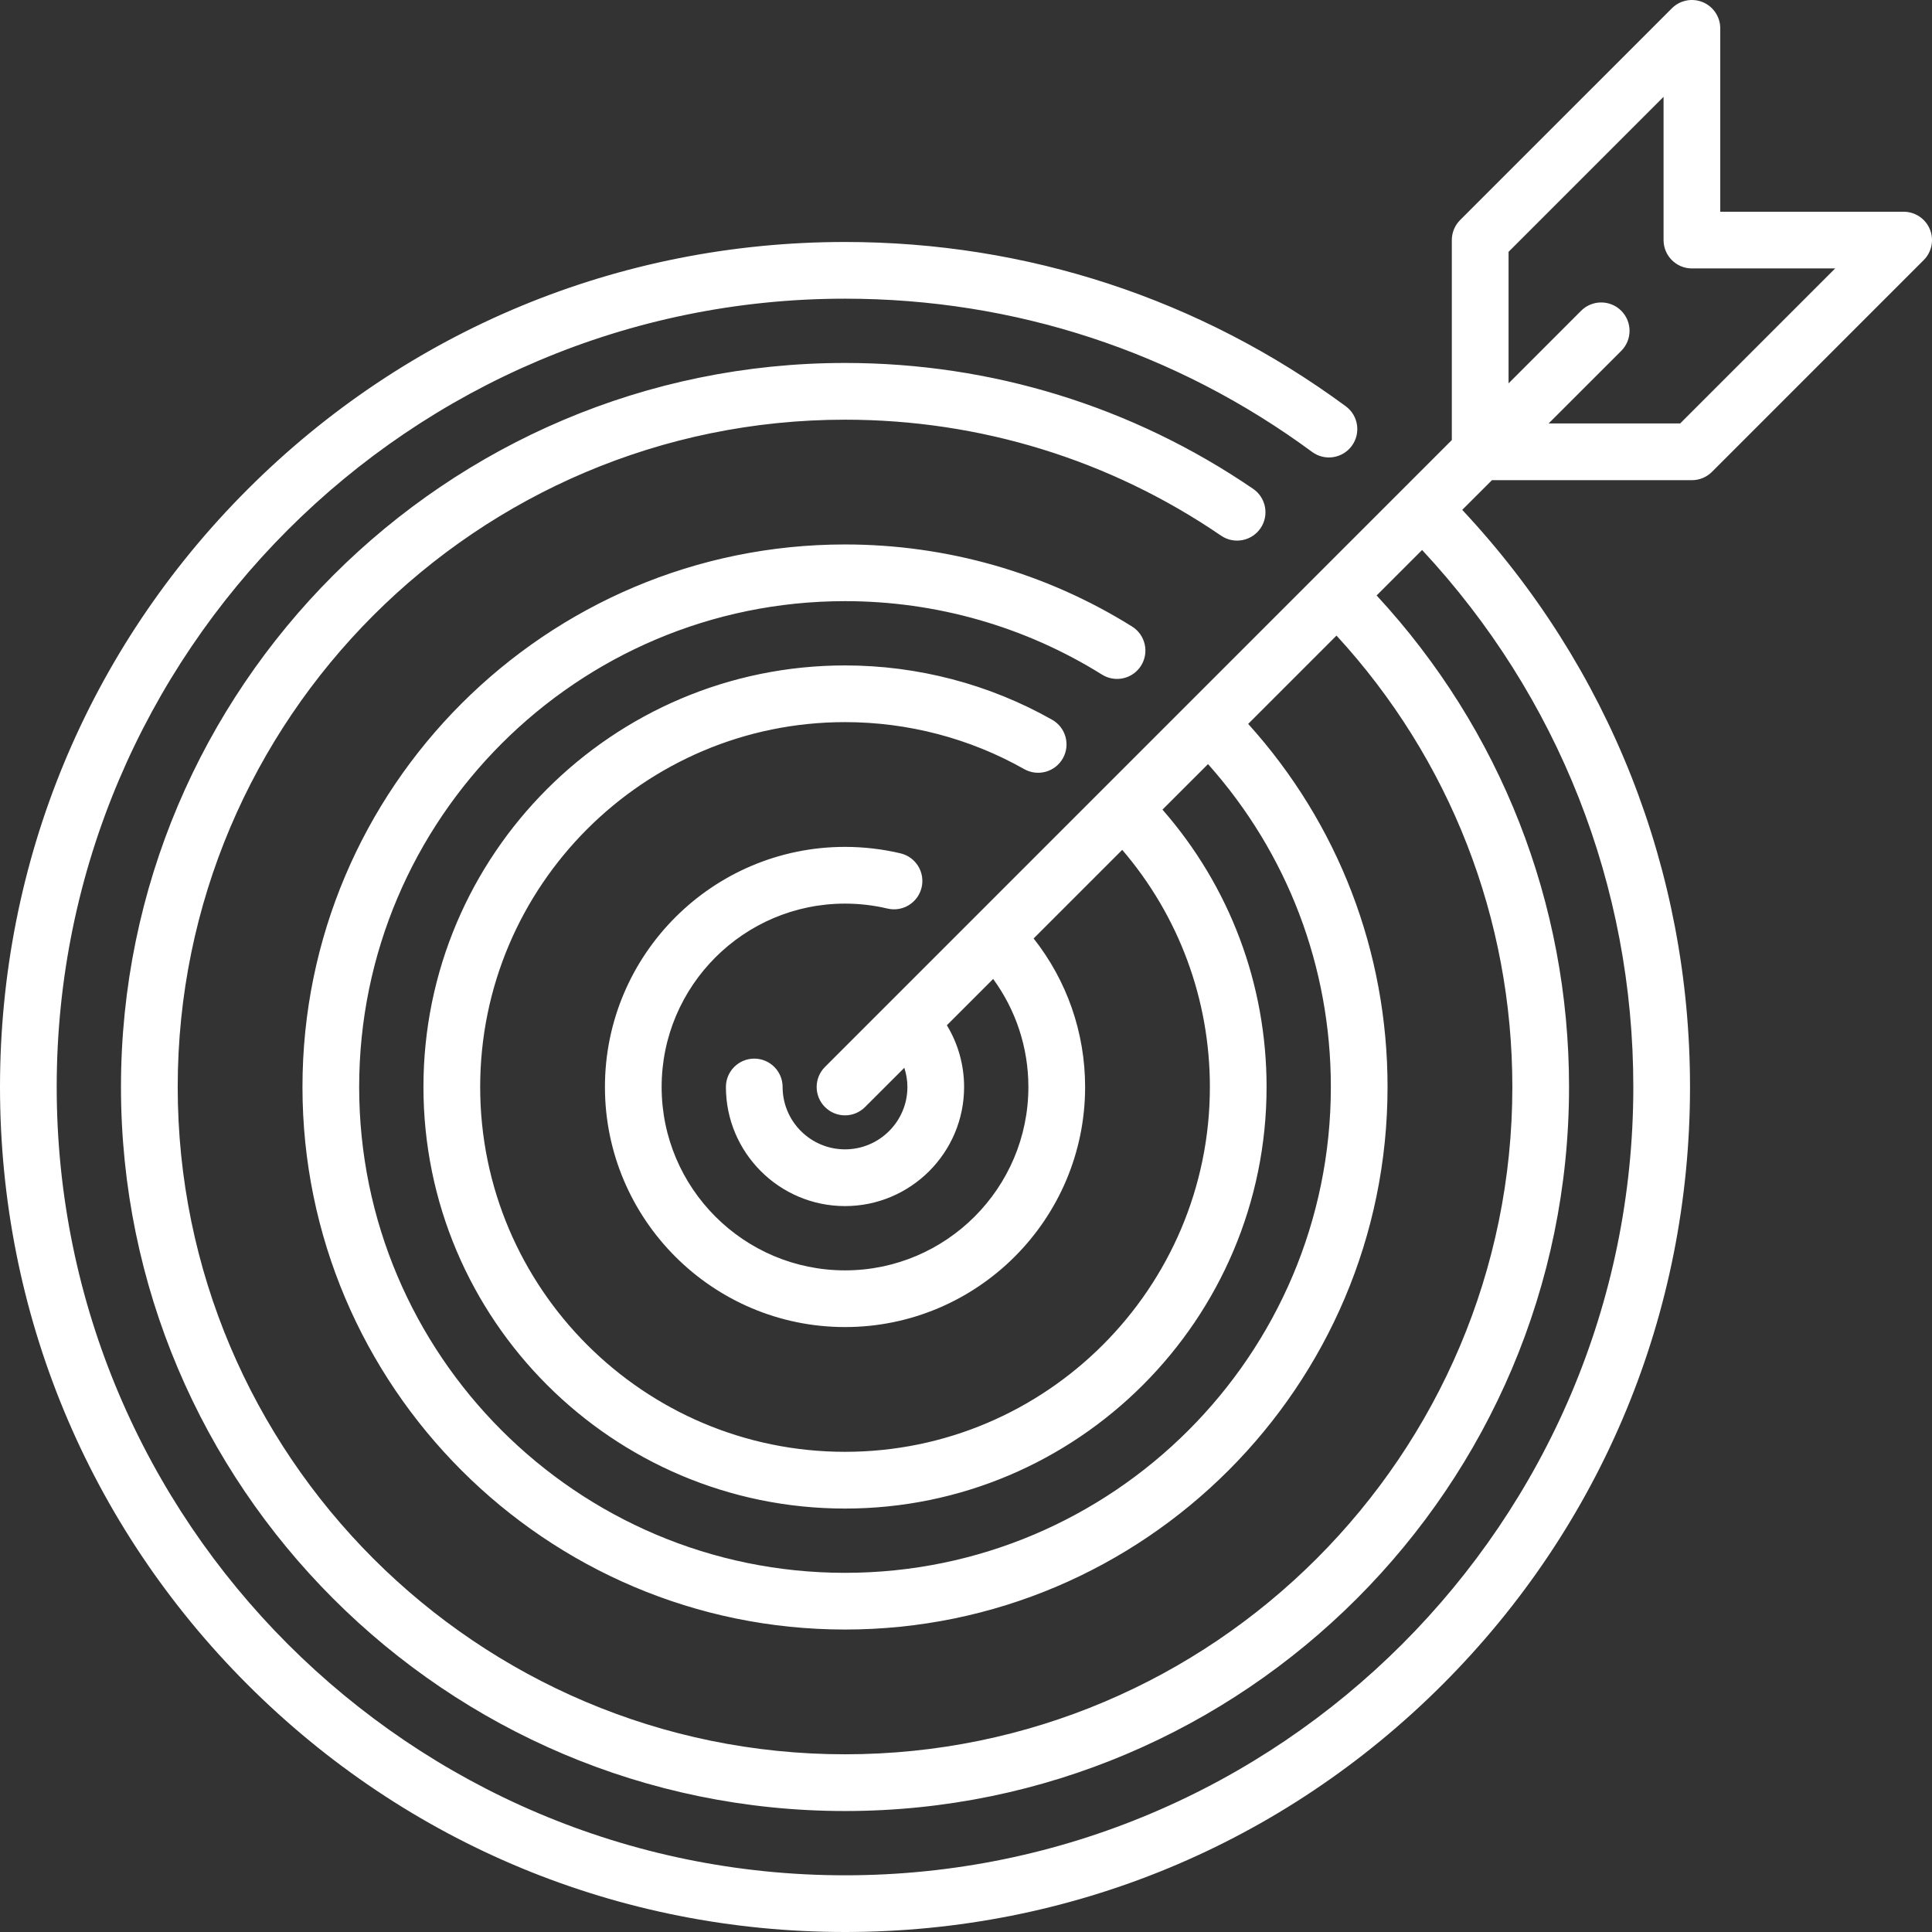 <svg width="52" height="52" viewBox="0 0 52 52" fill="none" xmlns="http://www.w3.org/2000/svg">
<rect x="0" y="0" width="52" height="52" fill="#333333" stroke="none"/>
<g clip-path="url(#clip0_221_709)">
<path d="M51.942 6.17C51.824 5.885 51.545 5.699 51.237 5.699H46.301V0.763C46.301 0.455 46.115 0.176 45.83 0.058C45.545 -0.06 45.217 0.005 44.998 0.224L39.3 5.922C39.157 6.065 39.076 6.259 39.076 6.462V11.844L22.204 28.717C21.906 29.015 21.906 29.498 22.204 29.796C22.353 29.945 22.548 30.02 22.744 30.02C22.939 30.02 23.134 29.945 23.283 29.796L24.34 28.74C24.393 28.905 24.423 29.079 24.423 29.256C24.423 30.182 23.669 30.935 22.744 30.935C21.818 30.935 21.064 30.182 21.064 29.256C21.064 28.835 20.723 28.493 20.301 28.493C19.88 28.493 19.538 28.835 19.538 29.256C19.538 31.024 20.976 32.462 22.744 32.462C24.511 32.462 25.949 31.024 25.949 29.256C25.949 28.665 25.787 28.092 25.485 27.595L26.731 26.349C27.345 27.189 27.679 28.201 27.679 29.256C27.679 31.978 25.465 34.192 22.744 34.192C20.022 34.192 17.808 31.978 17.808 29.256C17.808 26.535 20.022 24.321 22.744 24.321C23.13 24.321 23.515 24.366 23.887 24.454C24.297 24.551 24.708 24.297 24.805 23.887C24.902 23.477 24.649 23.066 24.238 22.968C23.751 22.853 23.248 22.794 22.744 22.794C19.181 22.794 16.282 25.693 16.282 29.256C16.282 32.819 19.181 35.718 22.744 35.718C26.307 35.718 29.206 32.819 29.206 29.256C29.206 27.794 28.717 26.395 27.82 25.259L30.205 22.874C31.729 24.652 32.564 26.897 32.564 29.256C32.564 34.671 28.158 39.076 22.744 39.076C17.329 39.076 12.924 34.671 12.924 29.256C12.924 23.842 17.329 19.436 22.744 19.436C24.436 19.436 26.104 19.873 27.567 20.701C27.934 20.908 28.4 20.778 28.607 20.411C28.814 20.044 28.685 19.579 28.318 19.372C26.626 18.415 24.698 17.91 22.744 17.91C16.487 17.91 11.397 23 11.397 29.256C11.397 35.513 16.487 40.603 22.744 40.603C29 40.603 34.09 35.513 34.09 29.256C34.09 26.491 33.099 23.86 31.288 21.791L32.514 20.566C34.651 22.962 35.82 26.02 35.82 29.256C35.82 36.467 29.954 42.333 22.744 42.333C15.533 42.333 9.667 36.467 9.667 29.256C9.667 22.046 15.533 16.18 22.744 16.18C25.198 16.18 27.59 16.864 29.661 18.157C30.019 18.381 30.49 18.272 30.713 17.915C30.936 17.557 30.827 17.086 30.47 16.863C28.156 15.418 25.485 14.654 22.744 14.654C14.692 14.654 8.141 21.204 8.141 29.256C8.141 37.308 14.692 43.859 22.744 43.859C30.796 43.859 37.346 37.308 37.346 29.256C37.346 25.612 36.02 22.17 33.595 19.484L35.972 17.107C39.027 20.43 40.705 24.725 40.705 29.256C40.705 39.16 32.647 47.217 22.744 47.217C12.84 47.217 4.783 39.16 4.783 29.256C4.783 19.353 12.84 11.296 22.744 11.296C26.378 11.296 29.878 12.375 32.866 14.418C33.214 14.655 33.689 14.566 33.927 14.218C34.165 13.87 34.076 13.395 33.728 13.157C30.485 10.941 26.687 9.769 22.744 9.769C11.998 9.769 3.256 18.511 3.256 29.256C3.256 40.002 11.998 48.744 22.744 48.744C33.489 48.744 42.231 40.002 42.231 29.256C42.231 24.319 40.395 19.639 37.052 16.027L38.276 14.803C41.946 18.742 43.961 23.848 43.961 29.256C43.961 40.956 34.443 50.474 22.744 50.474C11.044 50.474 1.526 40.956 1.526 29.256C1.526 17.557 11.044 8.039 22.744 8.039C27.307 8.039 31.654 9.465 35.316 12.164C35.656 12.414 36.133 12.341 36.383 12.002C36.633 11.662 36.561 11.185 36.222 10.935C32.295 8.042 27.635 6.513 22.744 6.513C16.669 6.513 10.957 8.878 6.661 13.174C2.366 17.47 3.05176e-05 23.181 3.05176e-05 29.256C3.05176e-05 35.331 2.366 41.043 6.661 45.339C10.957 49.634 16.669 52 22.744 52C28.819 52 34.53 49.634 38.826 45.339C43.122 41.043 45.487 35.331 45.487 29.256C45.487 23.441 43.315 17.951 39.356 13.723L40.156 12.924H45.538C45.741 12.924 45.935 12.843 46.078 12.7L51.776 7.001C51.995 6.783 52.06 6.455 51.942 6.17ZM45.222 11.397H41.682L43.636 9.444C43.934 9.146 43.934 8.662 43.636 8.364C43.338 8.066 42.854 8.066 42.556 8.364L40.603 10.318V6.778L44.775 2.606V6.462C44.775 6.883 45.117 7.225 45.538 7.225H49.394L45.222 11.397Z" fill="white"/>
</g>
<defs>
<clipPath id="clip0_221_709">
<rect width="52" height="52" fill="white"/>
</clipPath>
</defs>
</svg>
